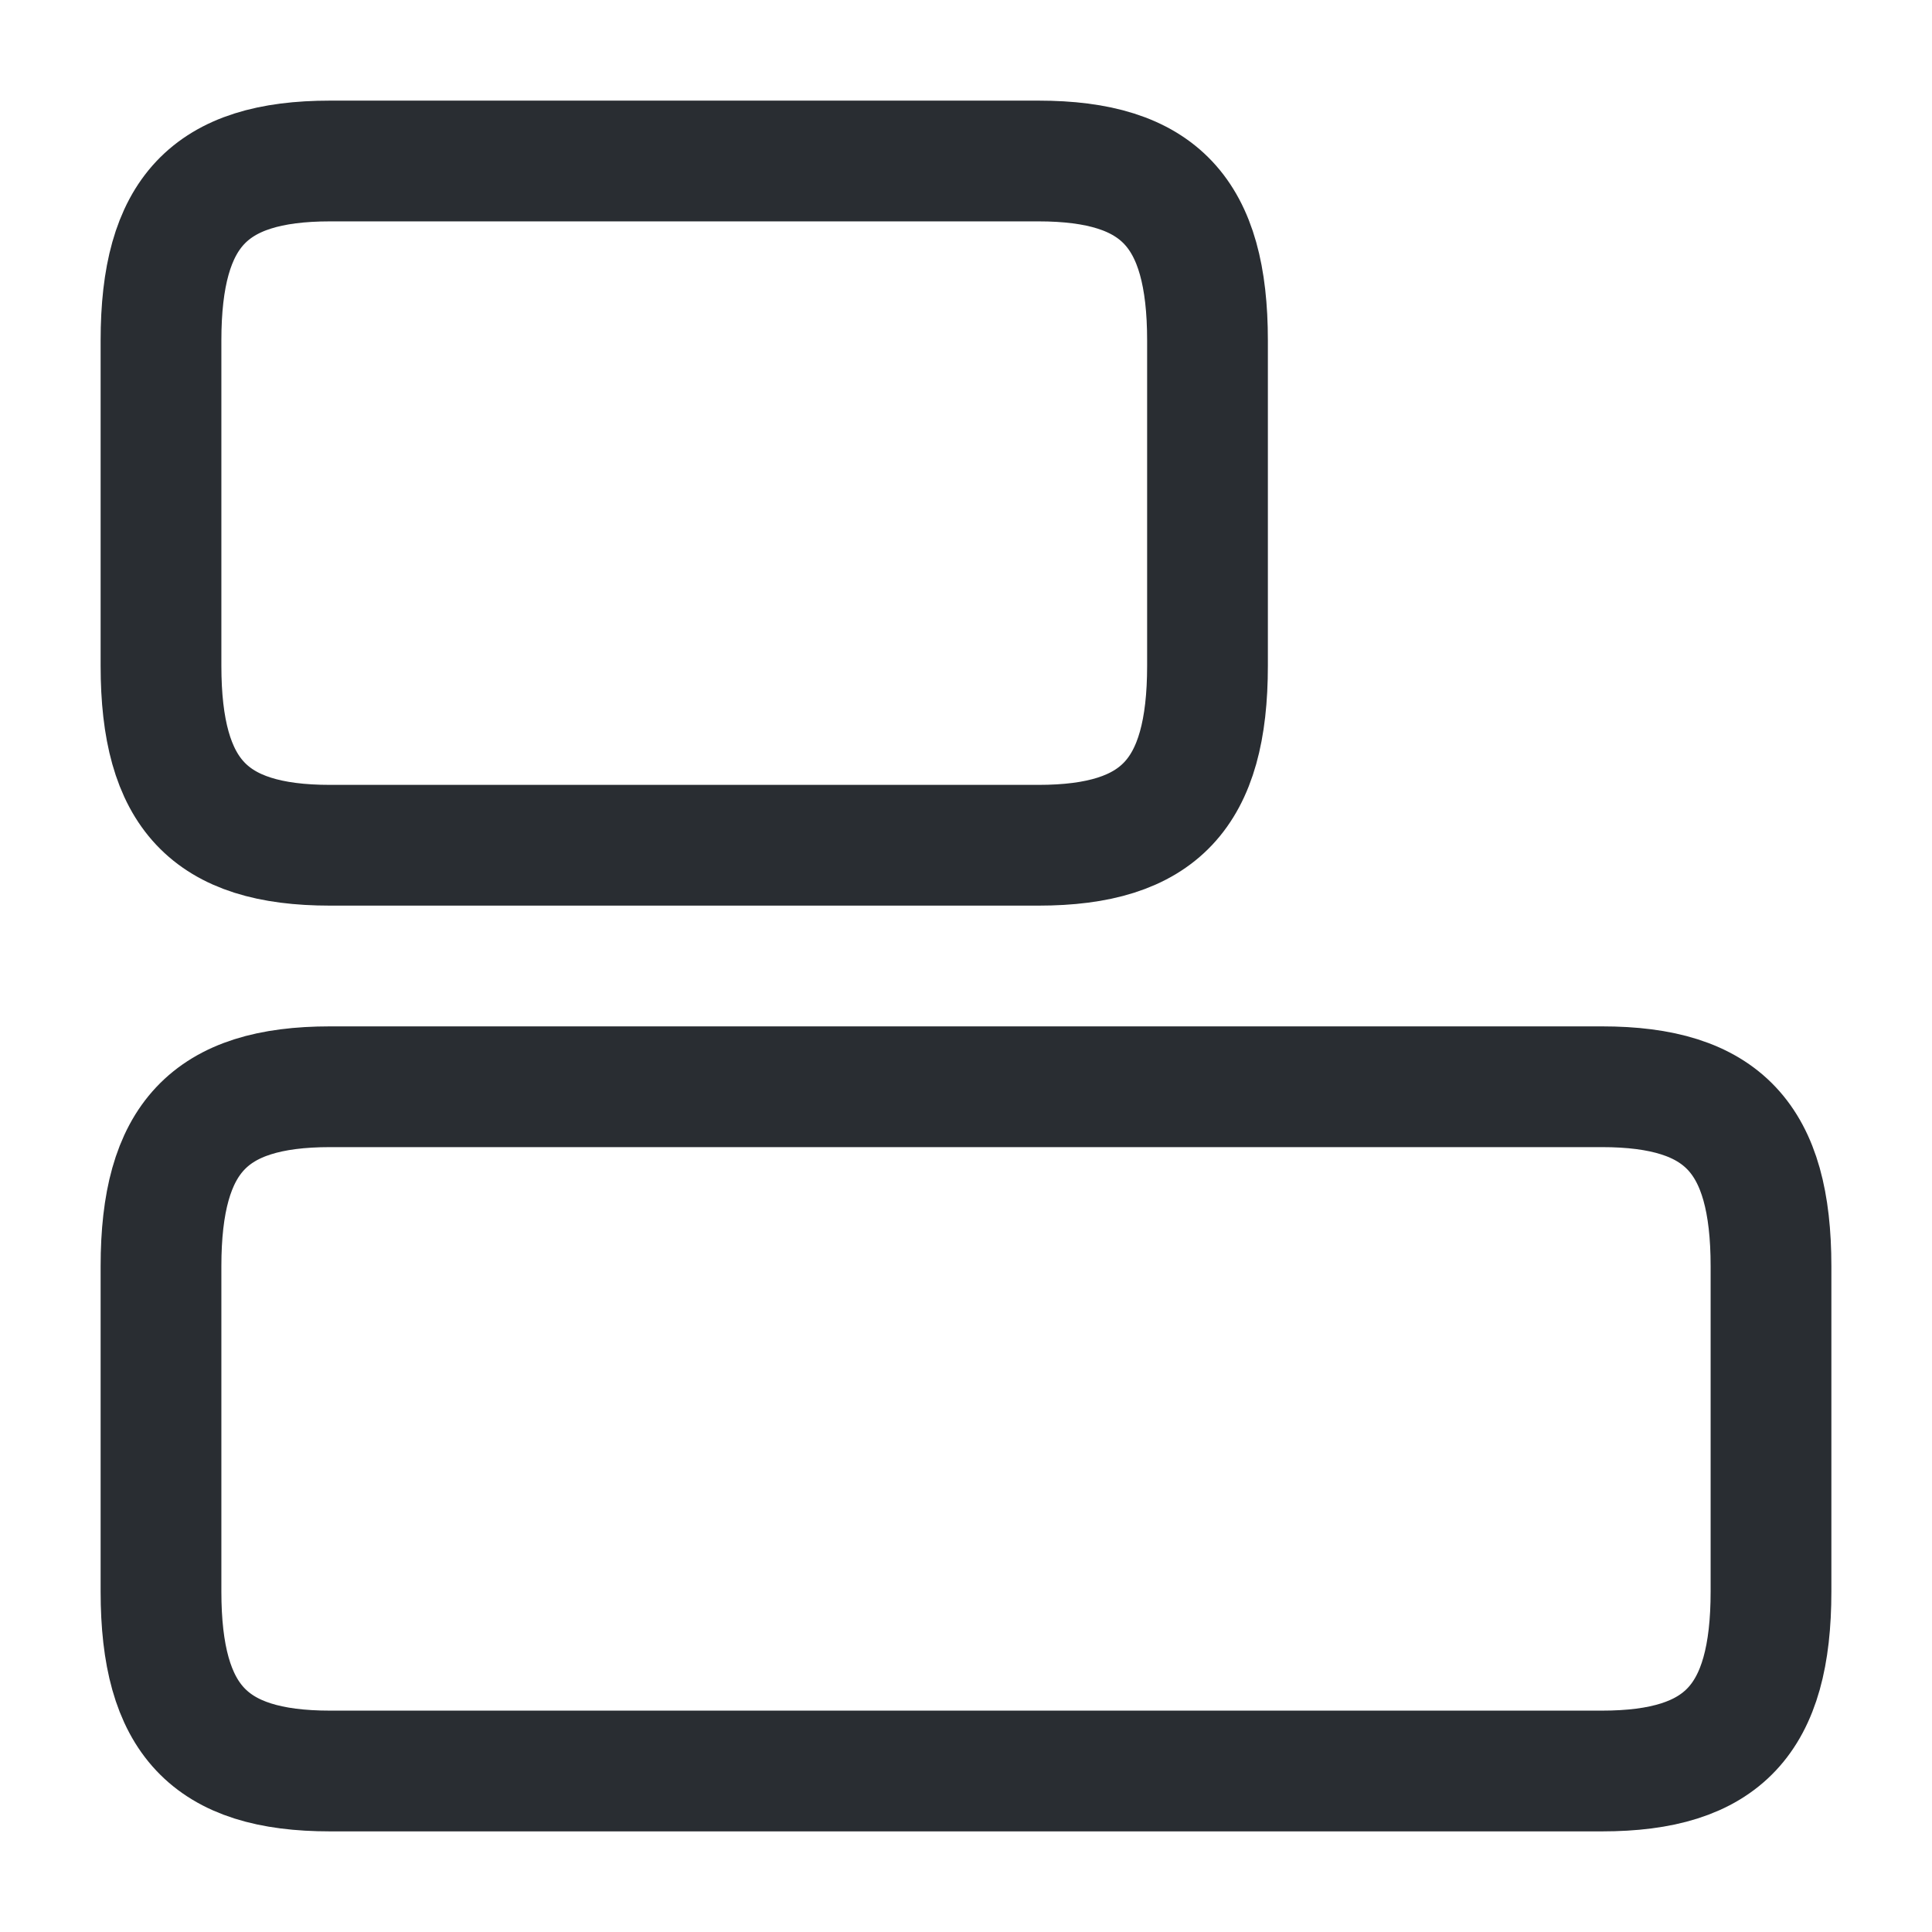 <svg xmlns="http://www.w3.org/2000/svg" width="24" height="24" viewBox="0 0 24 24">
  <g id="vuesax_linear_fatrows" data-name="vuesax/linear/fatrows" transform="translate(-172 -188)">
    <g id="fatrows">
      <path id="Vector" d="M17.9,0H2.1C.6,0,0,.64,0,2.23V6.27C0,7.86.6,8.5,2.1,8.5H17.9c1.5,0,2.1-.64,2.1-2.23V2.23C20,.64,19.4,0,17.9,0Z" transform="translate(174 201.5)" fill="none" stroke="#292d32" stroke-linecap="round" stroke-linejoin="round" stroke-width="1.5"/>
      <path id="Vector-2" data-name="Vector" d="M10.9,0H2.1C.6,0,0,.64,0,2.23V6.27C0,7.86.6,8.5,2.1,8.5h8.8c1.5,0,2.1-.64,2.1-2.23V2.23C13,.64,12.4,0,10.9,0Z" transform="translate(174 190)" fill="none" stroke="#292d32" stroke-linecap="round" stroke-linejoin="round" stroke-width="1.5"/>
      <path id="Vector-3" data-name="Vector" d="M0,0H24V24H0Z" transform="translate(172 188)" fill="none" opacity="0"/>
    </g>
  </g>
</svg>
